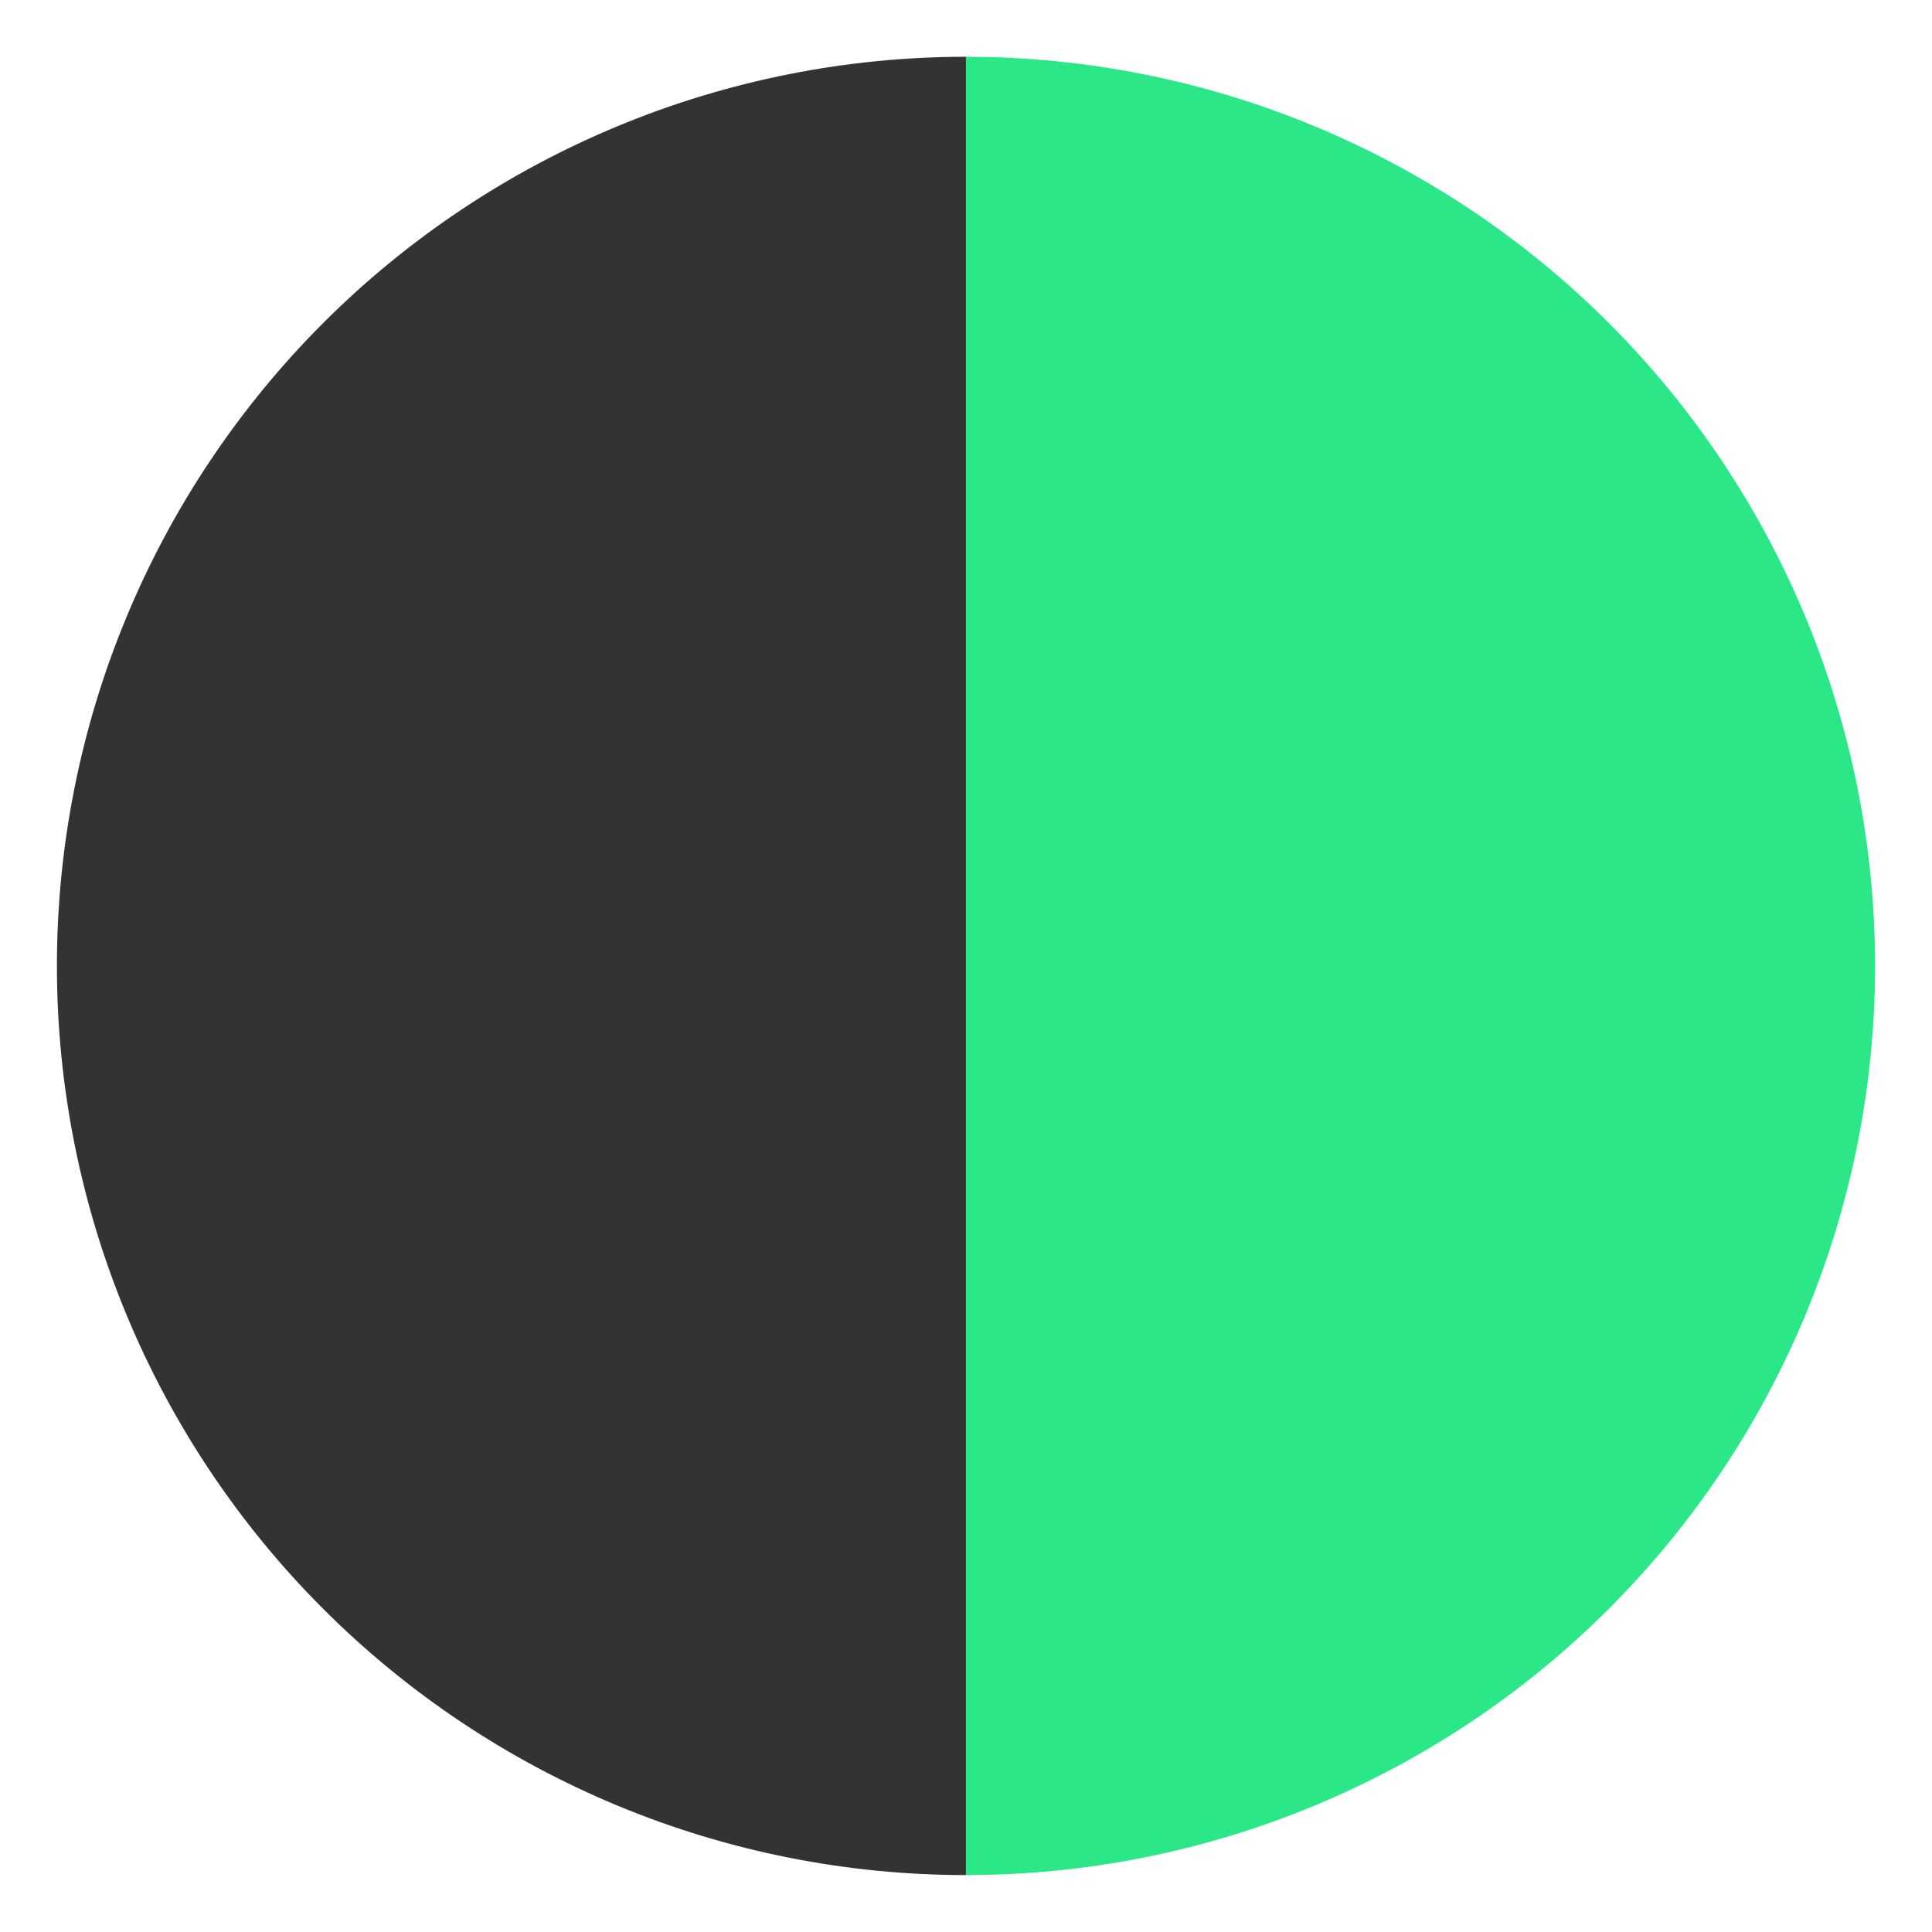 <svg width="26" height="26" viewBox="0 0 26 26" fill="none" xmlns="http://www.w3.org/2000/svg">
<path d="M13.001 0.764C11.394 0.764 9.803 1.08 8.319 1.695C6.834 2.31 5.485 3.211 4.349 4.347C3.213 5.484 2.312 6.832 1.697 8.317C1.082 9.801 0.766 11.392 0.766 12.999C0.766 14.606 1.082 16.197 1.697 17.681C2.312 19.166 3.213 20.515 4.349 21.651C5.485 22.787 6.834 23.688 8.319 24.303C9.803 24.918 11.394 25.234 13.001 25.234L13.001 12.999L13.001 0.764Z" fill="#333333"/>
<path d="M12.999 0.764C14.606 0.764 16.197 1.08 17.681 1.695C19.166 2.31 20.515 3.211 21.651 4.347C22.787 5.484 23.688 6.832 24.303 8.317C24.918 9.801 25.234 11.392 25.234 12.999C25.234 14.606 24.918 16.197 24.303 17.681C23.688 19.166 22.787 20.515 21.651 21.651C20.515 22.787 19.166 23.688 17.681 24.303C16.197 24.918 14.606 25.234 12.999 25.234L12.999 12.999L12.999 0.764Z" fill="#2BE788"/>
</svg>

